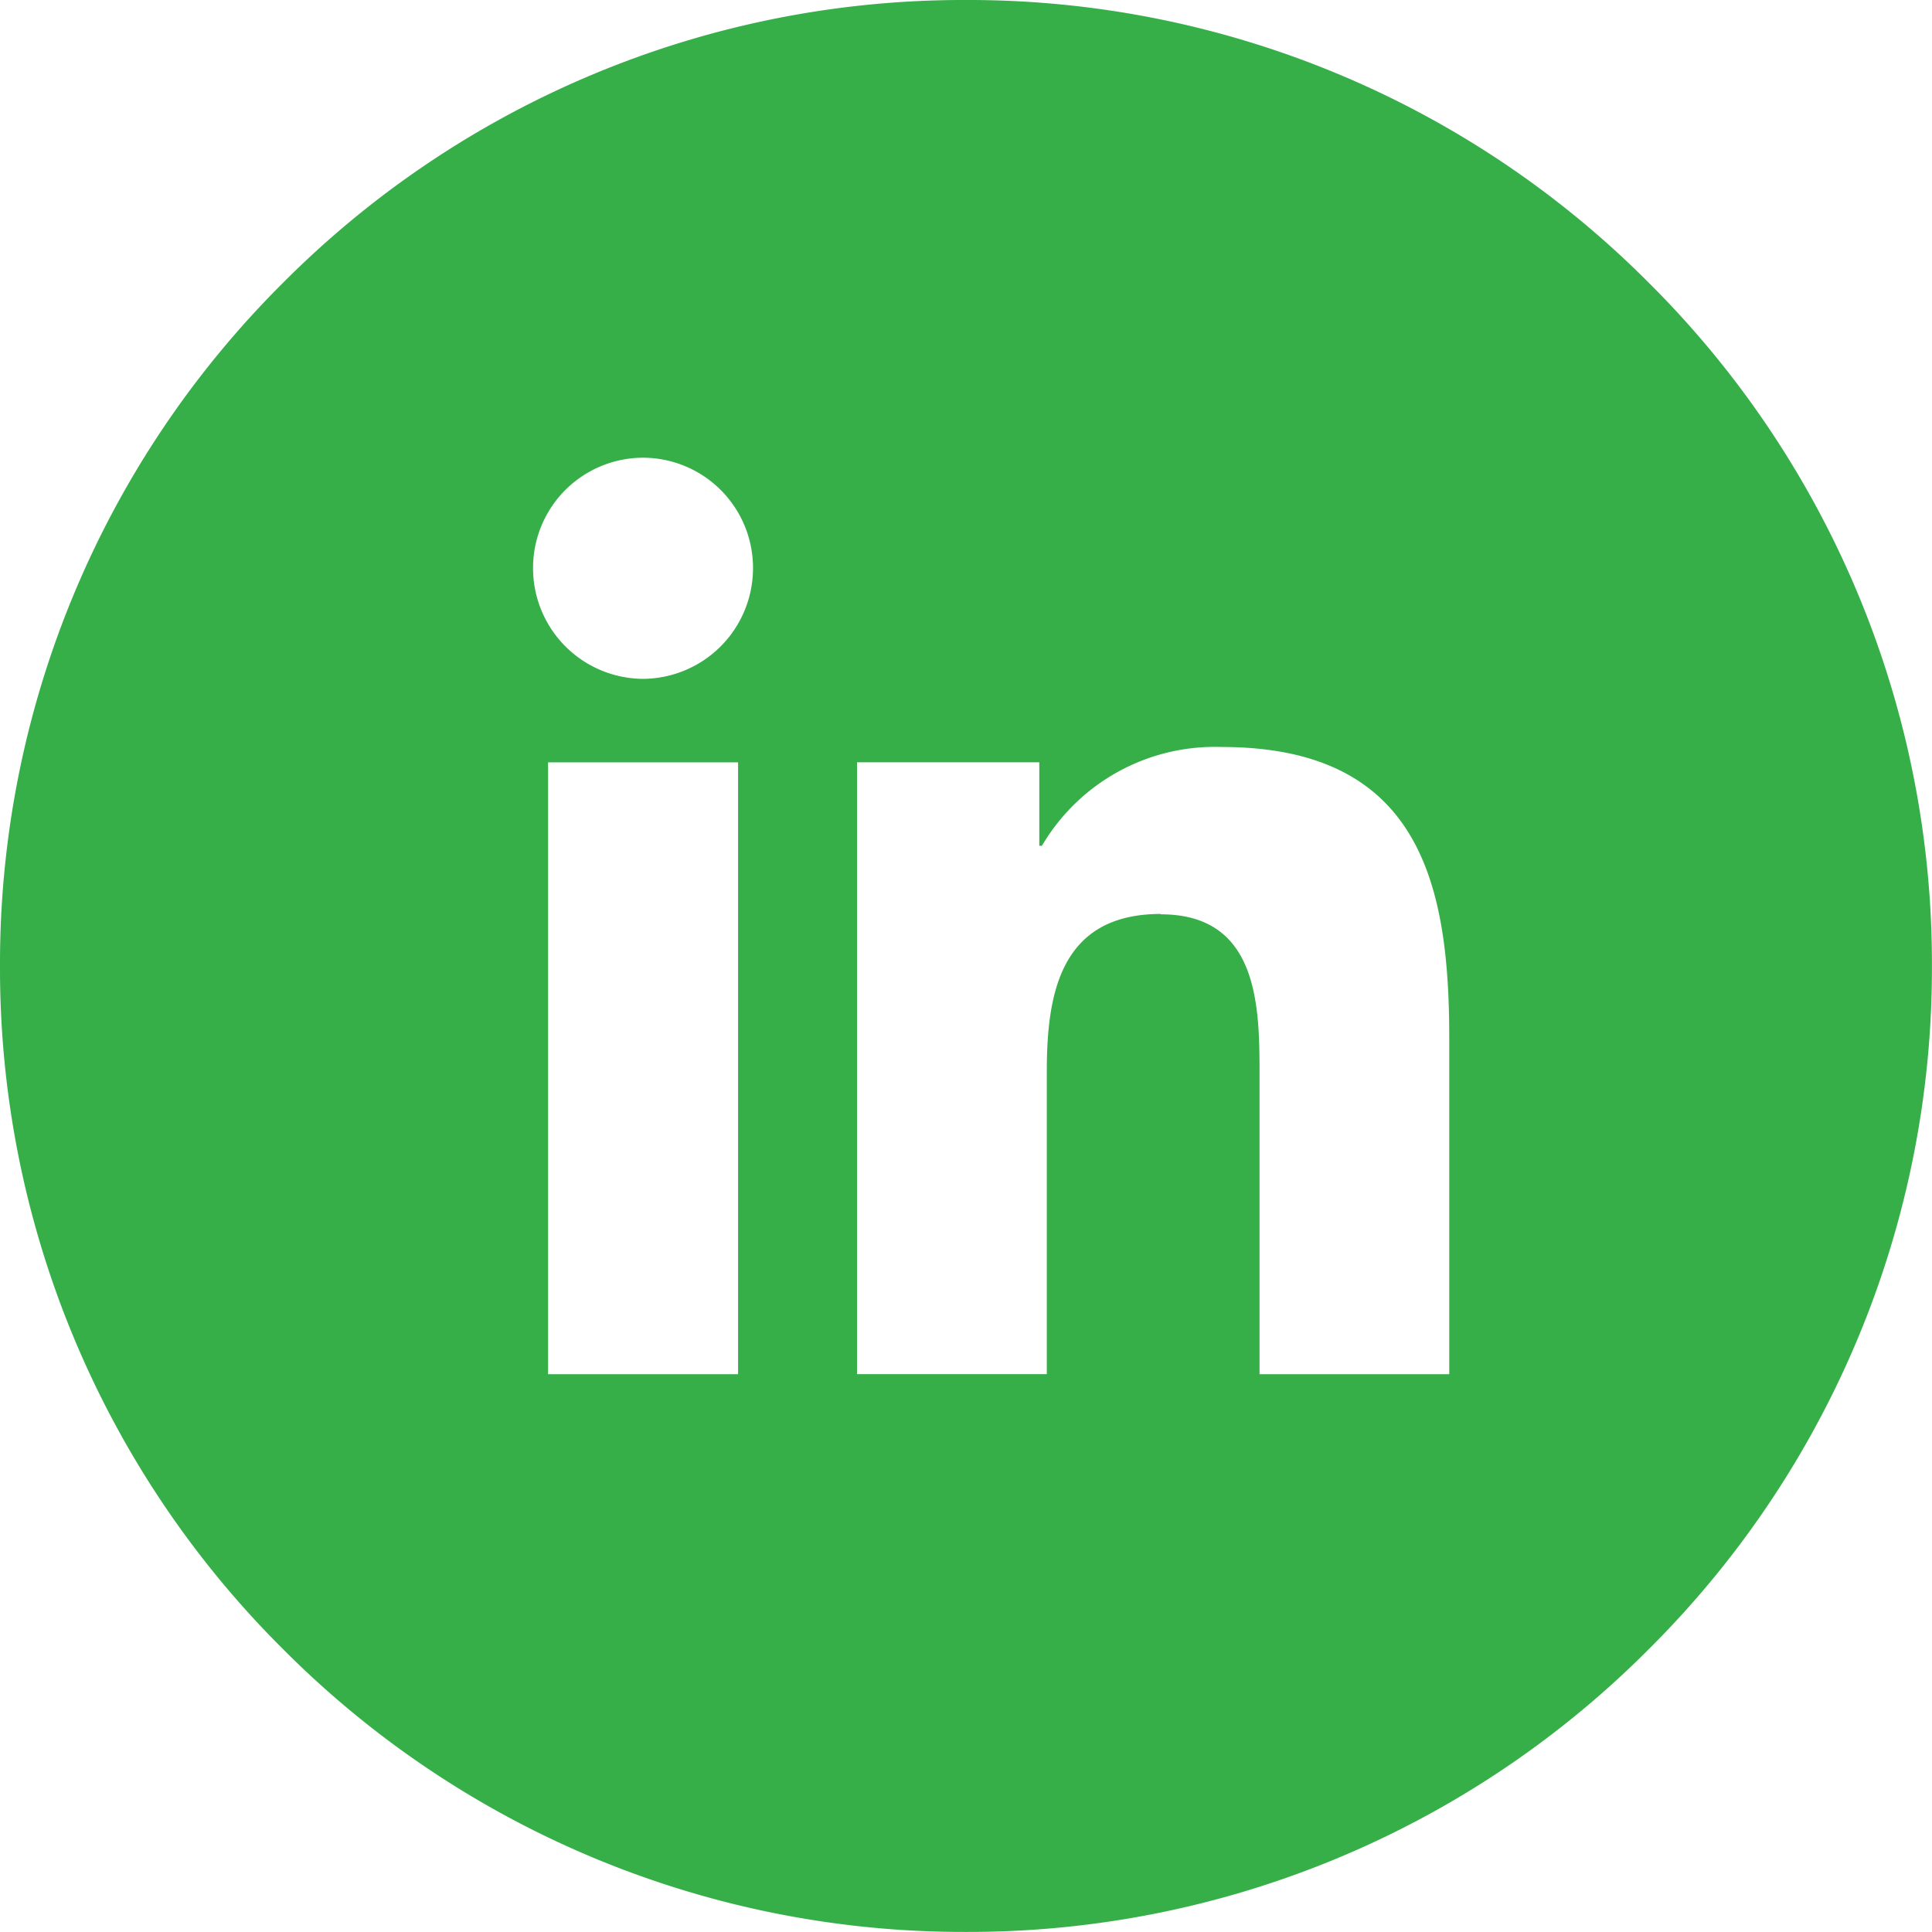 <?xml version="1.0" encoding="UTF-8"?> <svg xmlns="http://www.w3.org/2000/svg" width="26.001" height="26" viewBox="0 0 26.001 26"><g id="Group_4395" data-name="Group 4395" transform="translate(-302 -4368)"><path id="Subtraction_1" data-name="Subtraction 1" d="M-5369-1795a12.916,12.916,0,0,1-9.192-3.807A12.914,12.914,0,0,1-5382-1808a12.917,12.917,0,0,1,3.808-9.193A12.915,12.915,0,0,1-5369-1821a12.914,12.914,0,0,1,9.192,3.808A12.915,12.915,0,0,1-5356-1808a12.912,12.912,0,0,1-3.808,9.192A12.914,12.914,0,0,1-5369-1795Zm2.622-13.695c1.329,0,1.329,1.261,1.329,2.181v4.008h2.553v-4.524c0-2.034-.371-3.917-3.063-3.917a2.7,2.7,0,0,0-2.419,1.33h-.035v-1.124h-2.453v8.234h2.554v-4.076C-5367.912-1807.628-5367.729-1808.7-5366.378-1808.7Zm-8.246-2.045v8.234h2.557v-8.234Zm1.278-4.1a1.483,1.483,0,0,0-1.48,1.482,1.489,1.489,0,0,0,1.48,1.494,1.489,1.489,0,0,0,1.48-1.494A1.483,1.483,0,0,0-5373.347-1814.84Z" transform="translate(5684 6189)" fill="#36af49"></path></g></svg> 